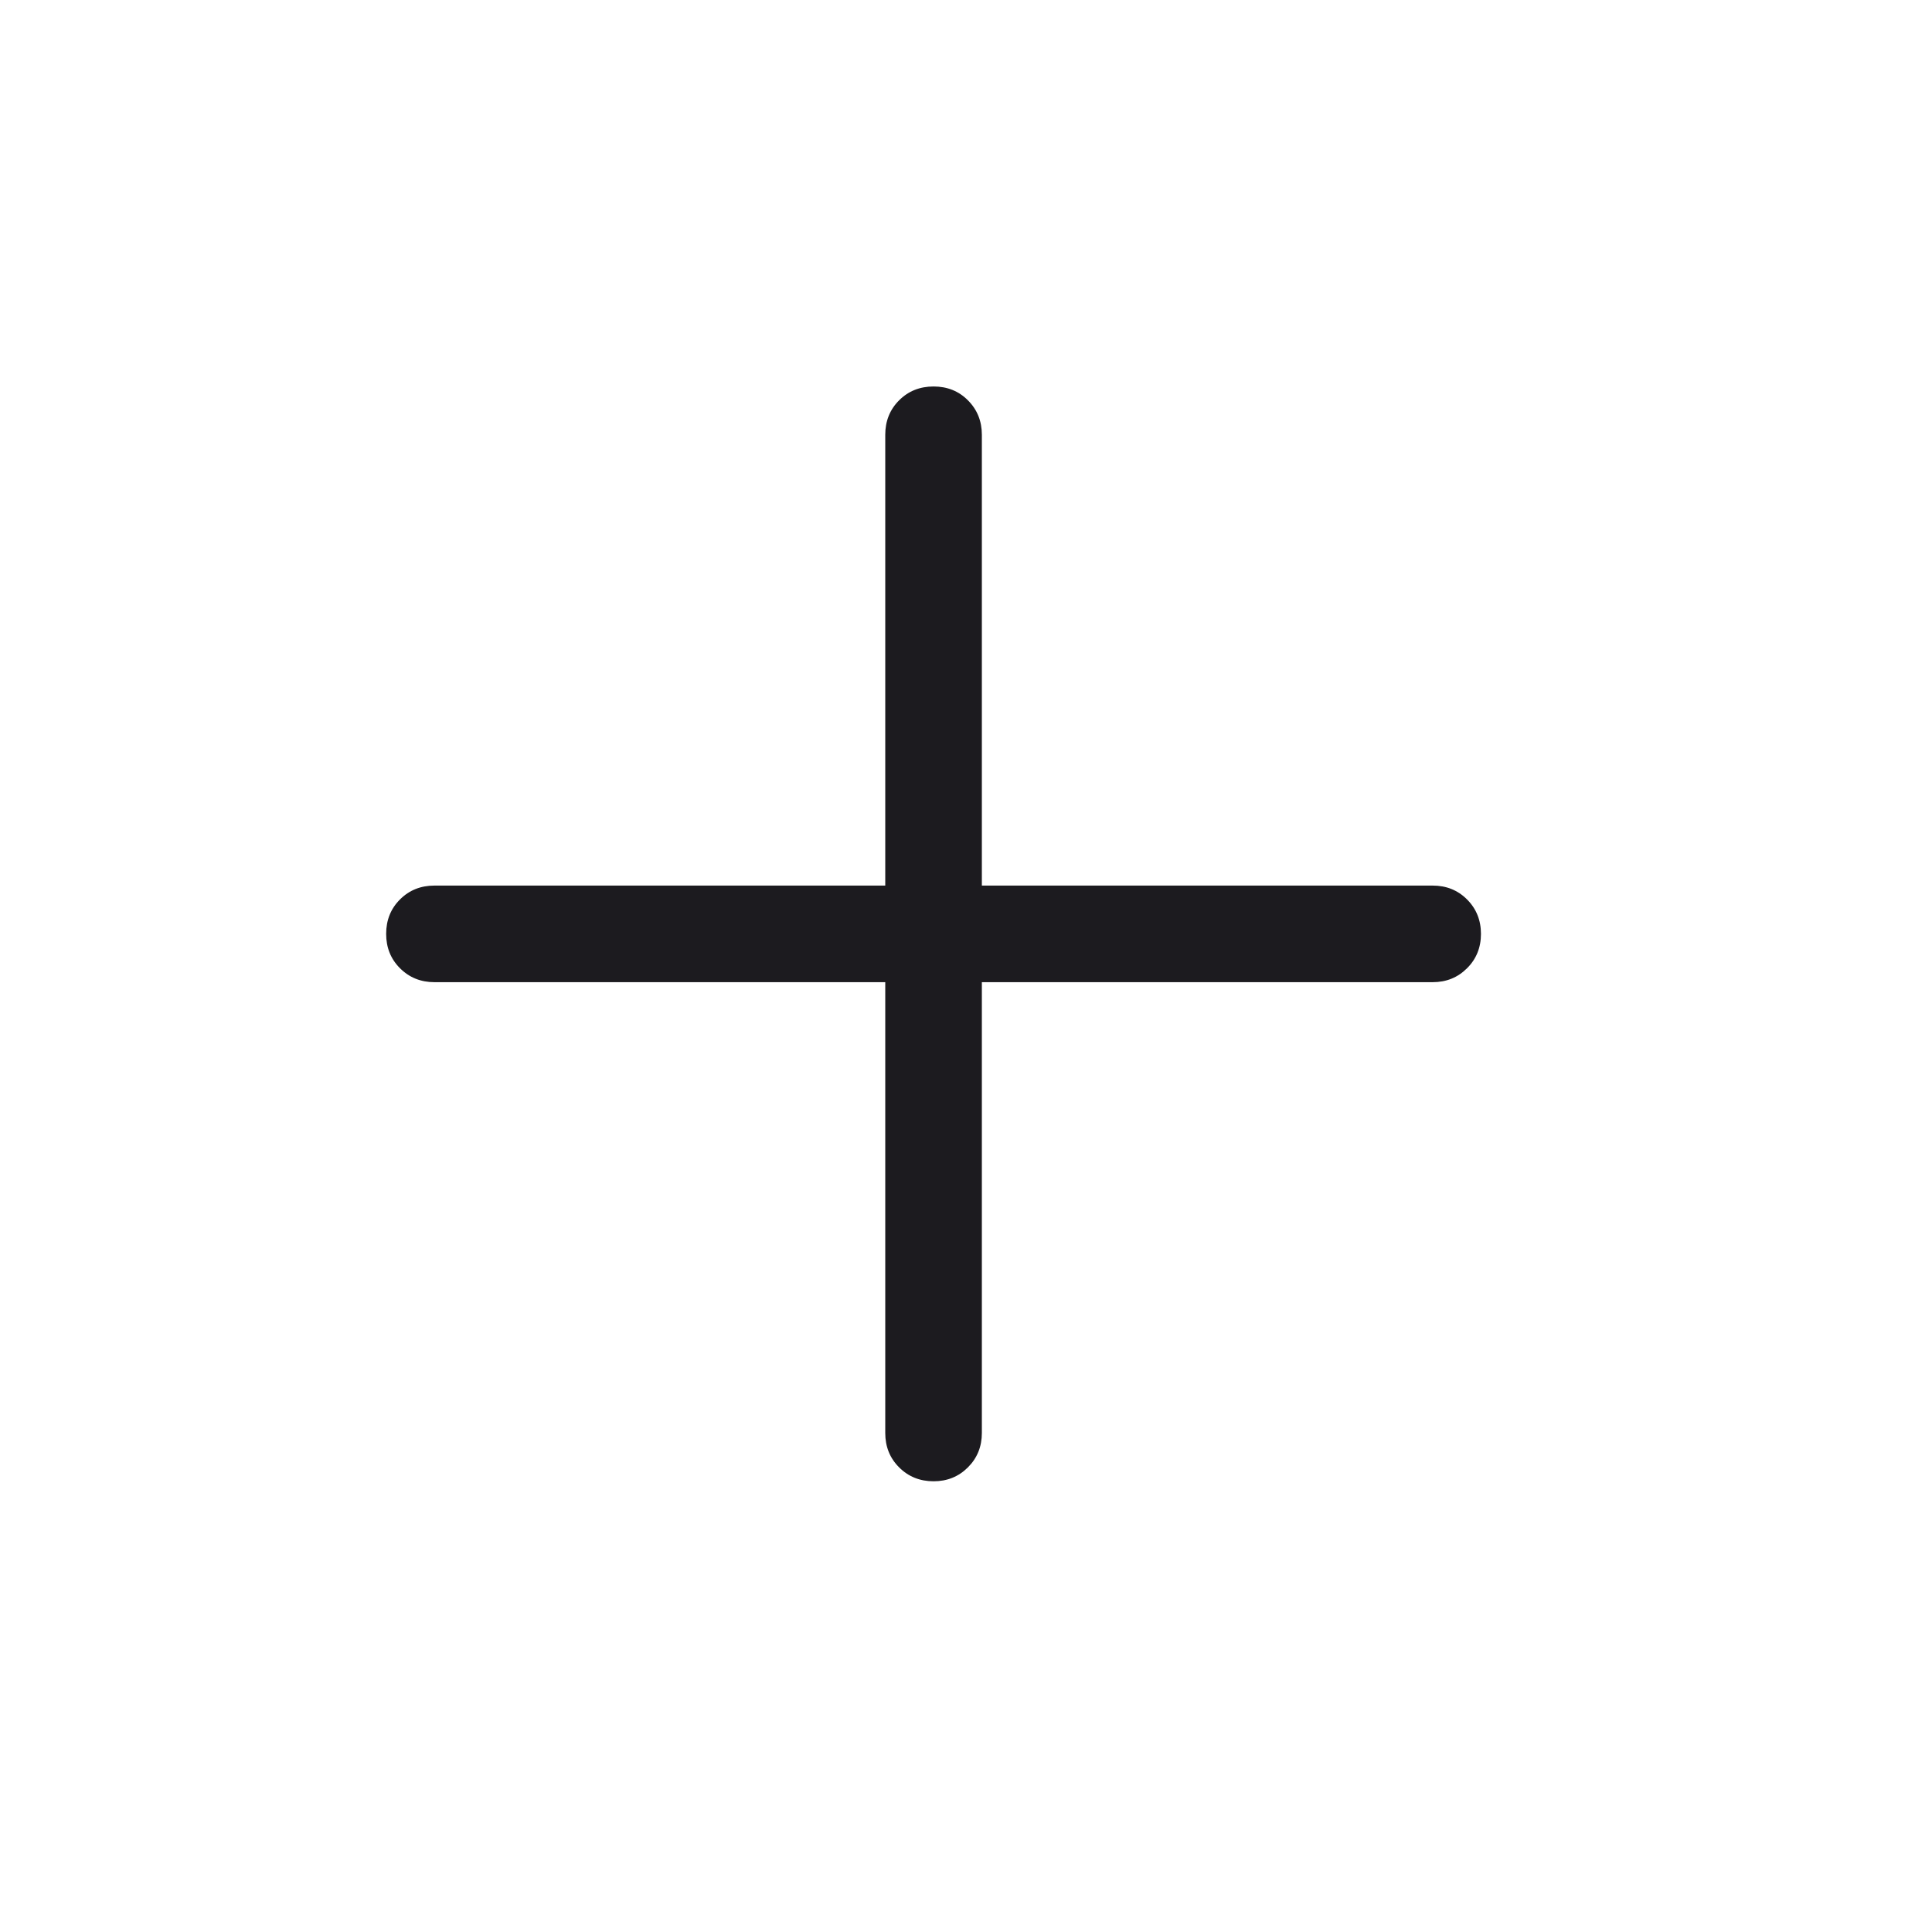 <svg width="24" height="24" viewBox="0 0 24 24" fill="none" xmlns="http://www.w3.org/2000/svg">
<mask id="mask0_594_2987" style="mask-type:alpha" maskUnits="userSpaceOnUse" x="0" y="0" width="24" height="24">
<rect width="24" height="24" fill="#D9D9D9"/>
</mask>
<g mask="url(#mask0_594_2987)">
<path d="M11.597 18.401C11.427 18.401 11.284 18.343 11.169 18.228C11.054 18.113 10.997 17.971 10.997 17.801V12.201H5.397C5.227 12.201 5.084 12.143 4.969 12.028C4.854 11.913 4.797 11.771 4.797 11.601C4.797 11.43 4.854 11.288 4.969 11.173C5.084 11.058 5.227 11.001 5.397 11.001H10.997V5.401C10.997 5.231 11.054 5.088 11.169 4.973C11.284 4.858 11.427 4.801 11.597 4.801C11.767 4.801 11.91 4.858 12.024 4.973C12.139 5.088 12.197 5.231 12.197 5.401V11.001H17.797C17.967 11.001 18.109 11.058 18.224 11.173C18.339 11.288 18.397 11.431 18.397 11.601C18.397 11.771 18.339 11.914 18.224 12.028C18.109 12.143 17.967 12.201 17.797 12.201H12.197V17.801C12.197 17.971 12.139 18.113 12.024 18.228C11.909 18.343 11.767 18.401 11.597 18.401Z" fill="#1C1B1F"/>
</g>
</svg>
